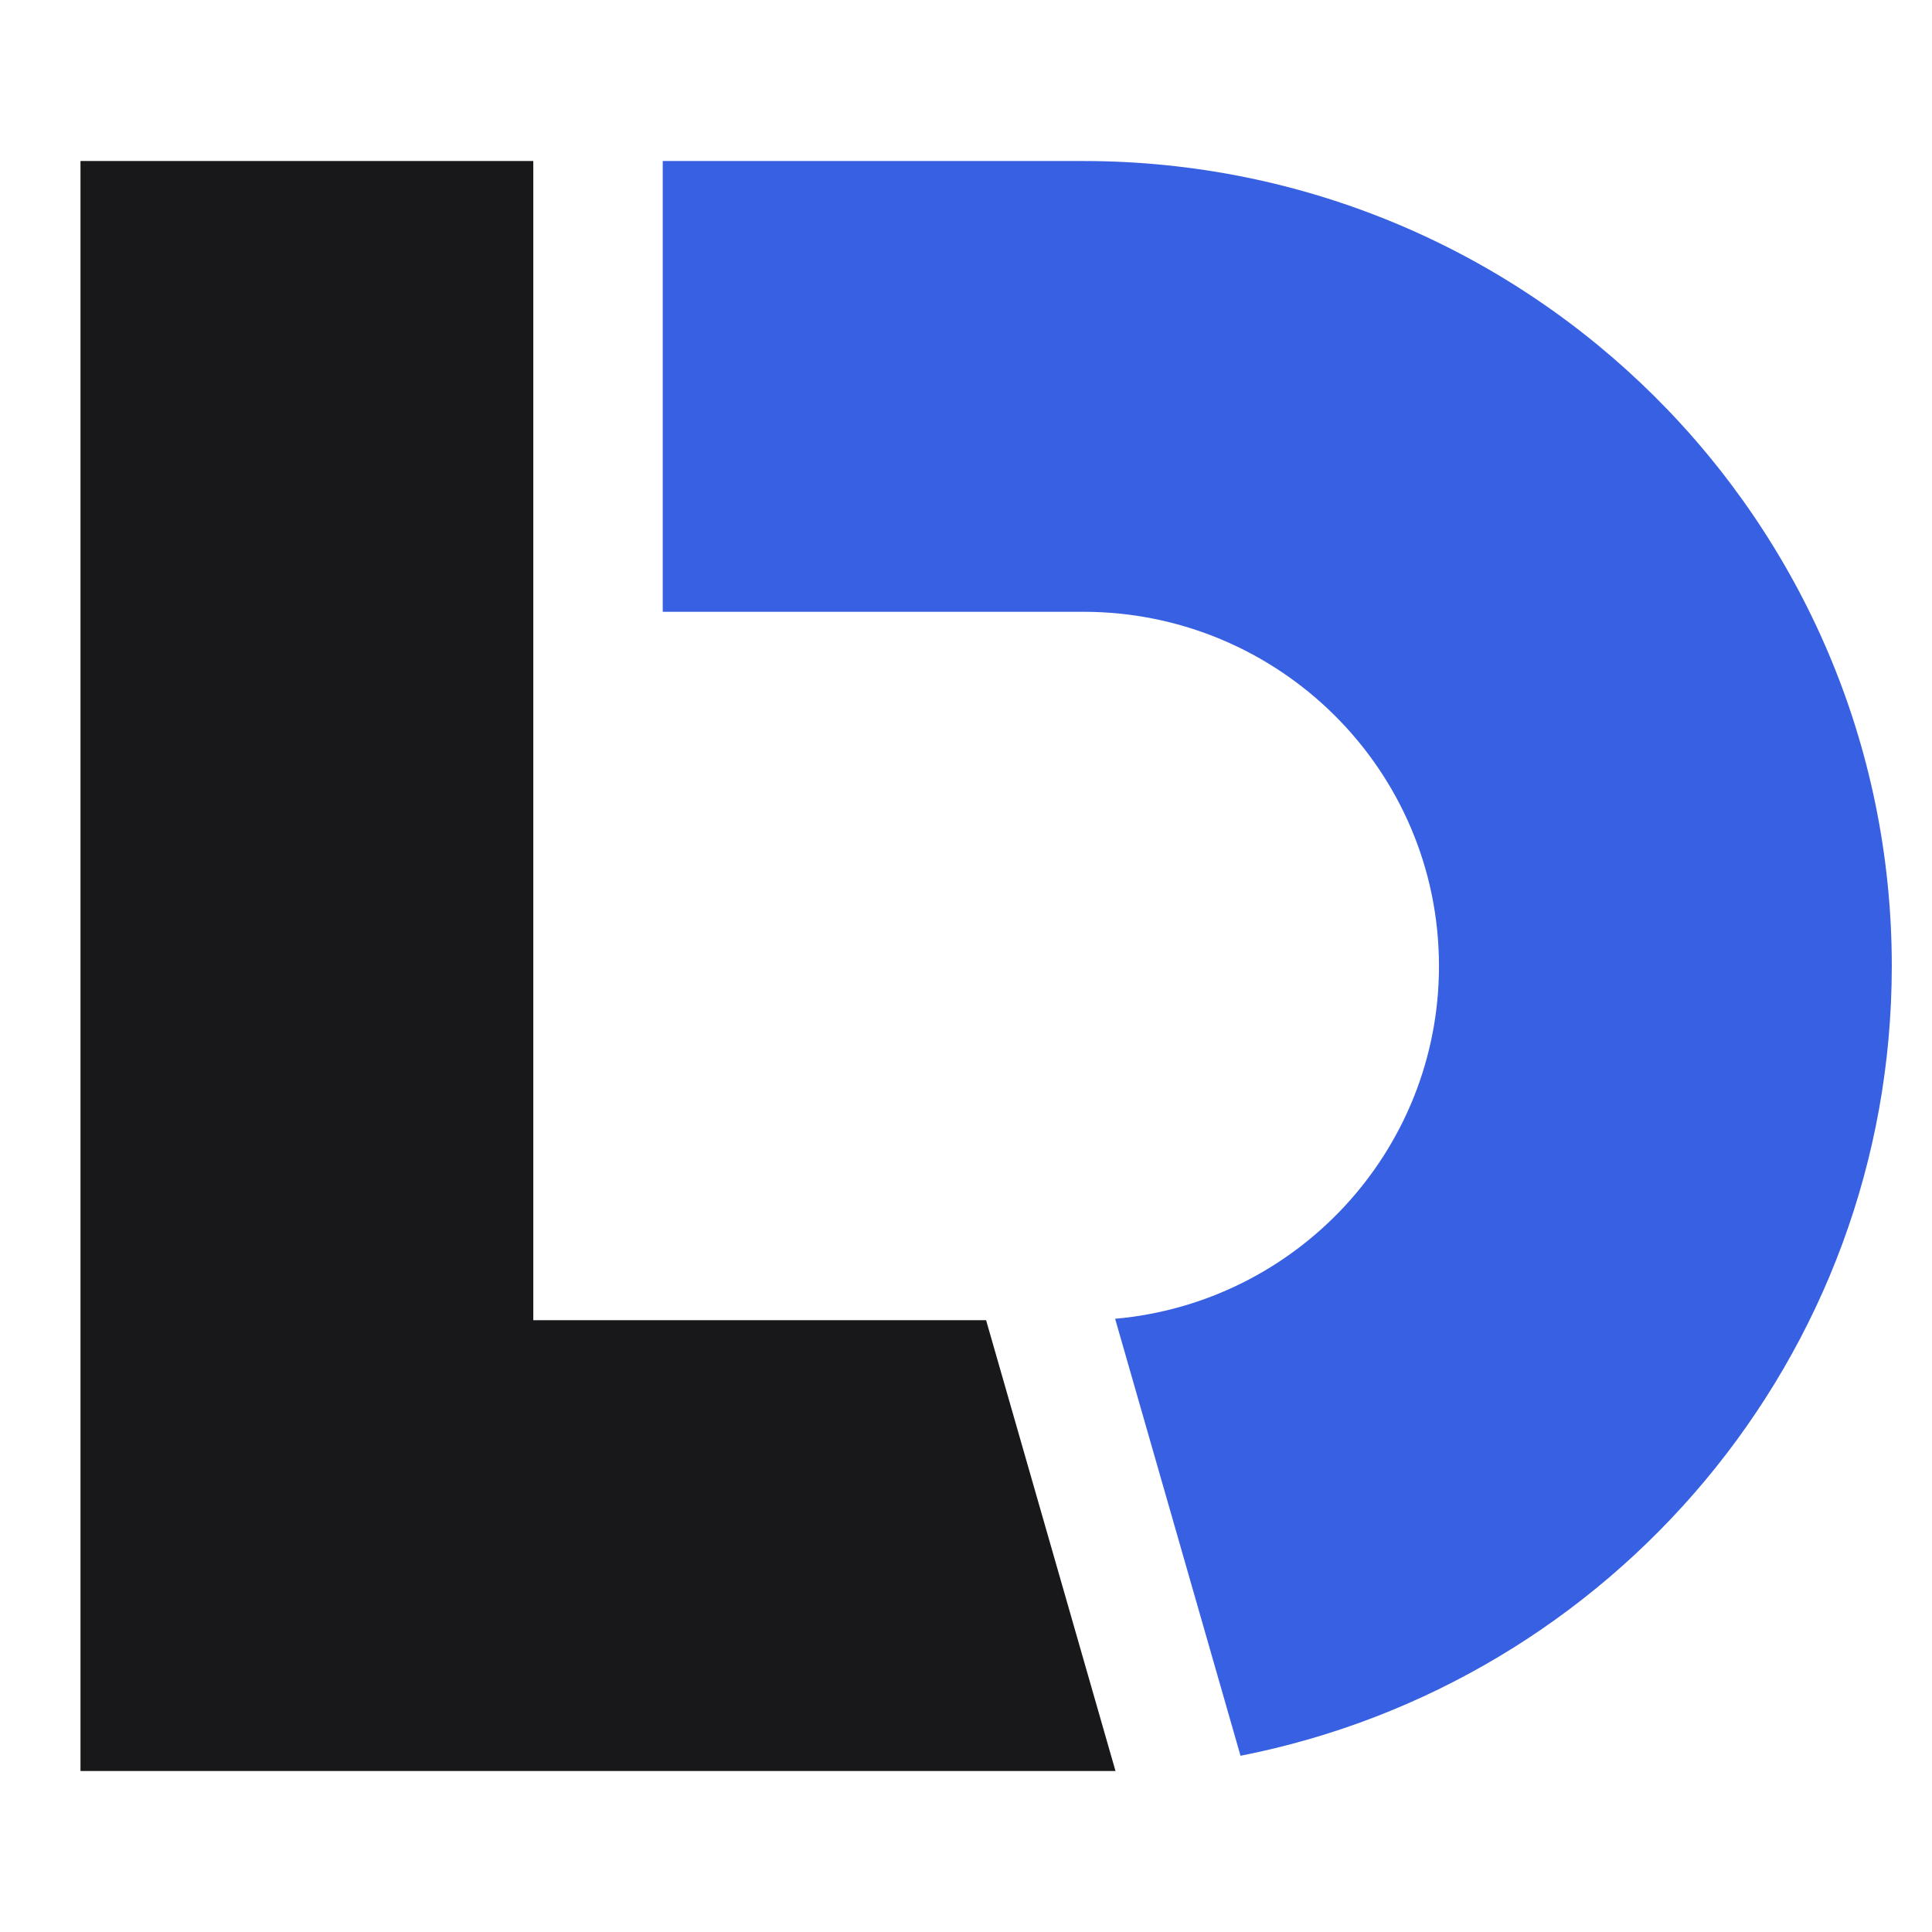 <svg width="32" height="32" viewBox="0 0 32 32" fill="none" xmlns="http://www.w3.org/2000/svg">
<path d="M10.977 2.667V10.133H17.941C21.195 10.133 23.834 12.76 23.834 16C23.834 19.062 21.477 21.577 18.47 21.843L20.547 29.081C26.696 27.874 31.334 22.476 31.334 16C31.334 8.636 25.337 2.667 17.941 2.667H10.977Z" fill="#3860E2"/>
<path d="M1.333 2.667H8.833V21.867H16.333L18.476 29.333H1.333V2.667Z" fill="#18181B"/>
</svg>
